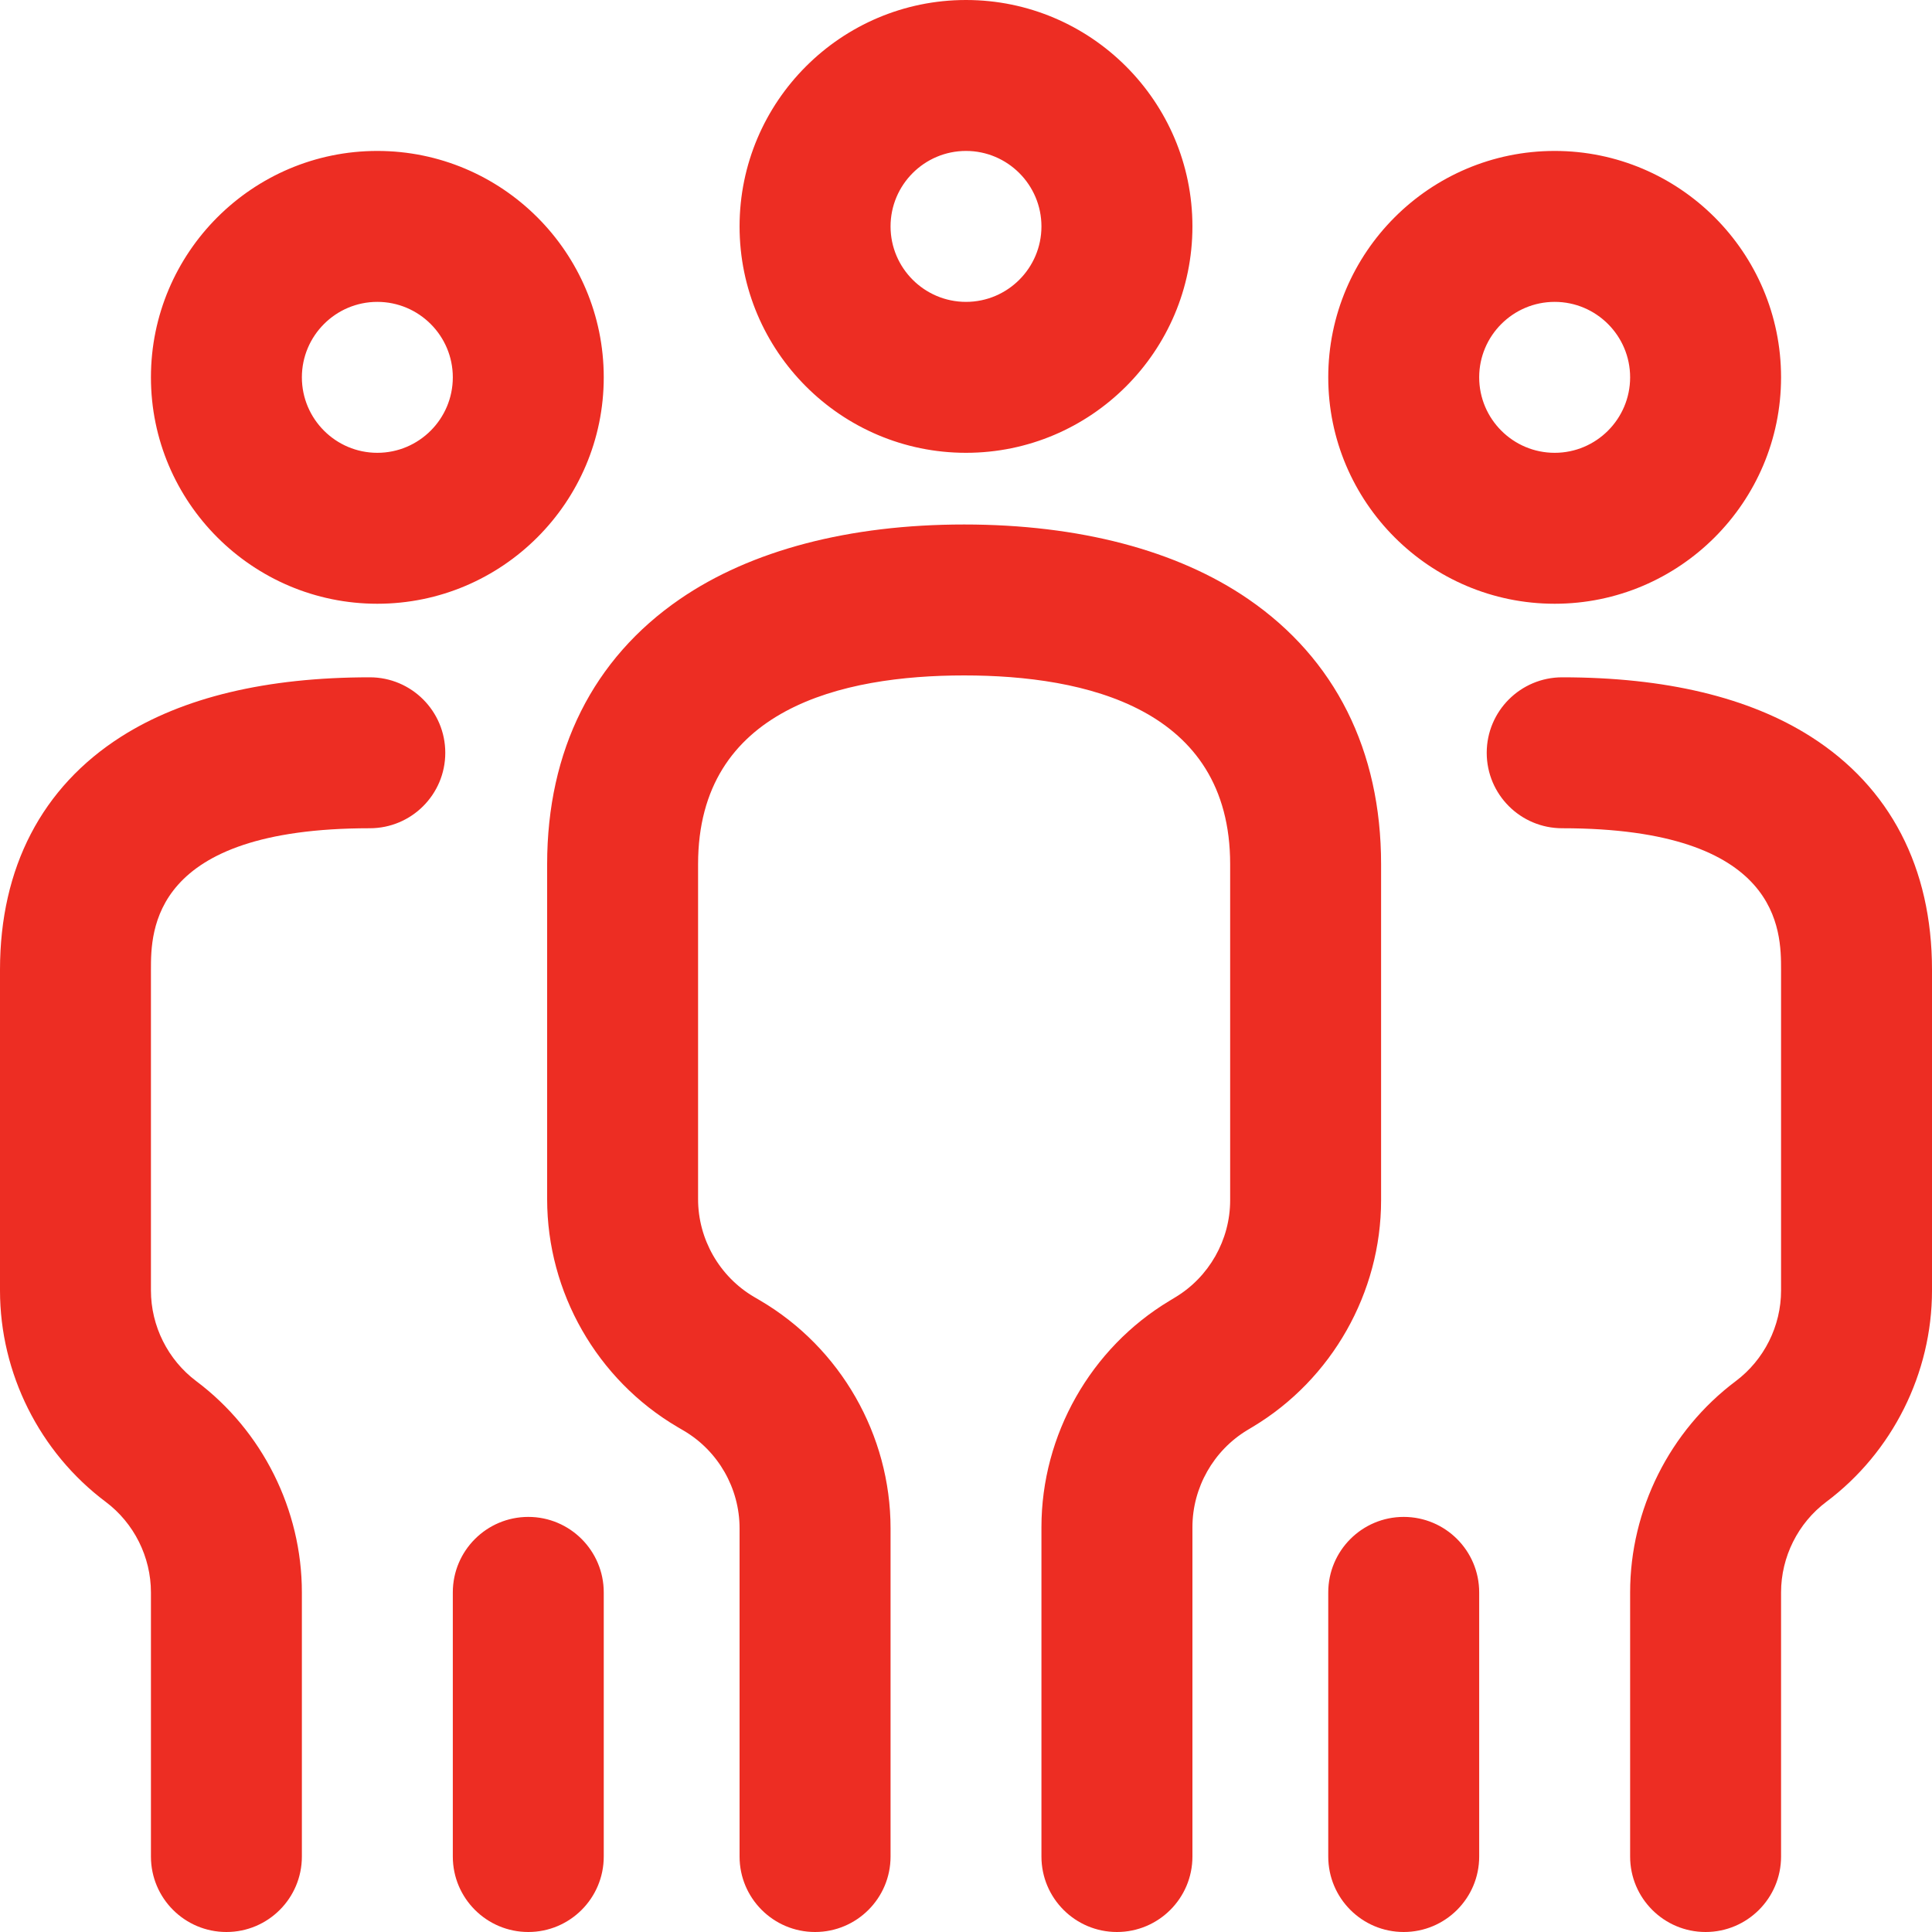 <?xml version="1.0" encoding="UTF-8"?> <svg xmlns="http://www.w3.org/2000/svg" width="40" height="40" viewBox="0 0 40 40" fill="none"><g clip-path="url(#clip0_7111_5601)"><path d="M20 9.375C22.585 9.375 24.688 7.272 24.688 4.688C24.688 2.103 22.585 0 20 0C17.415 0 15.312 2.103 15.312 4.688C15.312 7.272 17.415 9.375 20 9.375ZM20 3.125C20.861 3.125 21.562 3.826 21.562 4.688C21.562 5.549 20.861 6.25 20 6.25C19.139 6.25 18.438 5.549 18.438 4.688C18.438 3.826 19.139 3.125 20 3.125ZM28.594 24.851C28.594 26.761 27.576 28.558 25.939 29.54L25.826 29.608C25.124 30.03 24.688 30.8 24.688 31.618V38.438C24.688 39.3 23.988 40 23.125 40C22.262 40 21.562 39.3 21.562 38.438V31.618C21.562 29.708 22.58 27.911 24.218 26.929L24.33 26.861C25.033 26.44 25.469 25.67 25.469 24.851V17.891C25.469 14.662 22.473 13.984 19.961 13.984C17.448 13.984 14.453 14.662 14.453 17.891V24.828C14.453 25.655 14.896 26.429 15.608 26.849L15.741 26.927C17.404 27.905 18.438 29.711 18.438 31.641V38.438C18.438 39.3 17.738 40 16.875 40C16.012 40 15.312 39.3 15.312 38.438V31.641C15.312 30.814 14.87 30.04 14.157 29.621L14.024 29.543C12.361 28.564 11.328 26.758 11.328 24.828V17.891C11.328 15.537 12.278 13.639 14.076 12.404C15.547 11.393 17.582 10.859 19.961 10.859C22.34 10.859 24.374 11.393 25.845 12.404C27.643 13.639 28.594 15.537 28.594 17.891V24.851ZM7.812 12.5C10.397 12.5 12.5 10.397 12.5 7.812C12.5 5.228 10.397 3.125 7.812 3.125C5.228 3.125 3.125 5.228 3.125 7.812C3.125 10.397 5.228 12.5 7.812 12.5ZM7.812 6.25C8.674 6.25 9.375 6.951 9.375 7.812C9.375 8.674 8.674 9.375 7.812 9.375C6.951 9.375 6.25 8.674 6.25 7.812C6.25 6.951 6.951 6.25 7.812 6.25ZM12.5 32.969V38.438C12.5 39.3 11.8 40 10.938 40C10.075 40 9.375 39.3 9.375 38.438V32.969C9.375 32.106 10.075 31.406 10.938 31.406C11.8 31.406 12.5 32.106 12.5 32.969ZM9.219 15.586C9.219 16.449 8.519 17.148 7.656 17.148C3.125 17.148 3.125 19.277 3.125 20.078V26.719C3.125 27.453 3.475 28.153 4.062 28.594C5.432 29.621 6.25 31.257 6.25 32.969V38.438C6.25 39.3 5.551 40 4.688 40C3.824 40 3.125 39.3 3.125 38.438V32.969C3.125 32.235 2.775 31.534 2.188 31.094C0.818 30.067 0 28.431 0 26.719V20.078C0 17.966 0.867 16.297 2.508 15.252C3.788 14.437 5.52 14.023 7.656 14.023C8.519 14.023 9.219 14.723 9.219 15.586ZM32.188 12.5C34.772 12.5 36.875 10.397 36.875 7.812C36.875 5.228 34.772 3.125 32.188 3.125C29.603 3.125 27.5 5.228 27.5 7.812C27.5 10.397 29.603 12.5 32.188 12.5ZM32.188 6.25C33.049 6.25 33.75 6.951 33.75 7.812C33.75 8.674 33.049 9.375 32.188 9.375C31.326 9.375 30.625 8.674 30.625 7.812C30.625 6.951 31.326 6.25 32.188 6.25ZM30.625 32.969V38.438C30.625 39.3 29.925 40 29.062 40C28.2 40 27.5 39.3 27.5 38.438V32.969C27.5 32.106 28.2 31.406 29.062 31.406C29.925 31.406 30.625 32.106 30.625 32.969ZM40 20.078V26.719C40 28.431 39.182 30.067 37.812 31.094C37.225 31.534 36.875 32.235 36.875 32.969V38.438C36.875 39.3 36.175 40 35.312 40C34.45 40 33.75 39.3 33.75 38.438V32.969C33.75 31.257 34.568 29.621 35.938 28.594C36.525 28.153 36.875 27.453 36.875 26.719V20.078C36.875 19.277 36.875 17.148 32.344 17.148C31.481 17.148 30.781 16.449 30.781 15.586C30.781 14.723 31.481 14.023 32.344 14.023C34.48 14.023 36.212 14.437 37.492 15.252C39.133 16.297 40 17.966 40 20.078Z" fill="#ED2D23"></path></g><defs><clipPath id="clip0_7111_5601"><rect width="40" height="40" fill="white"></rect></clipPath></defs></svg> 